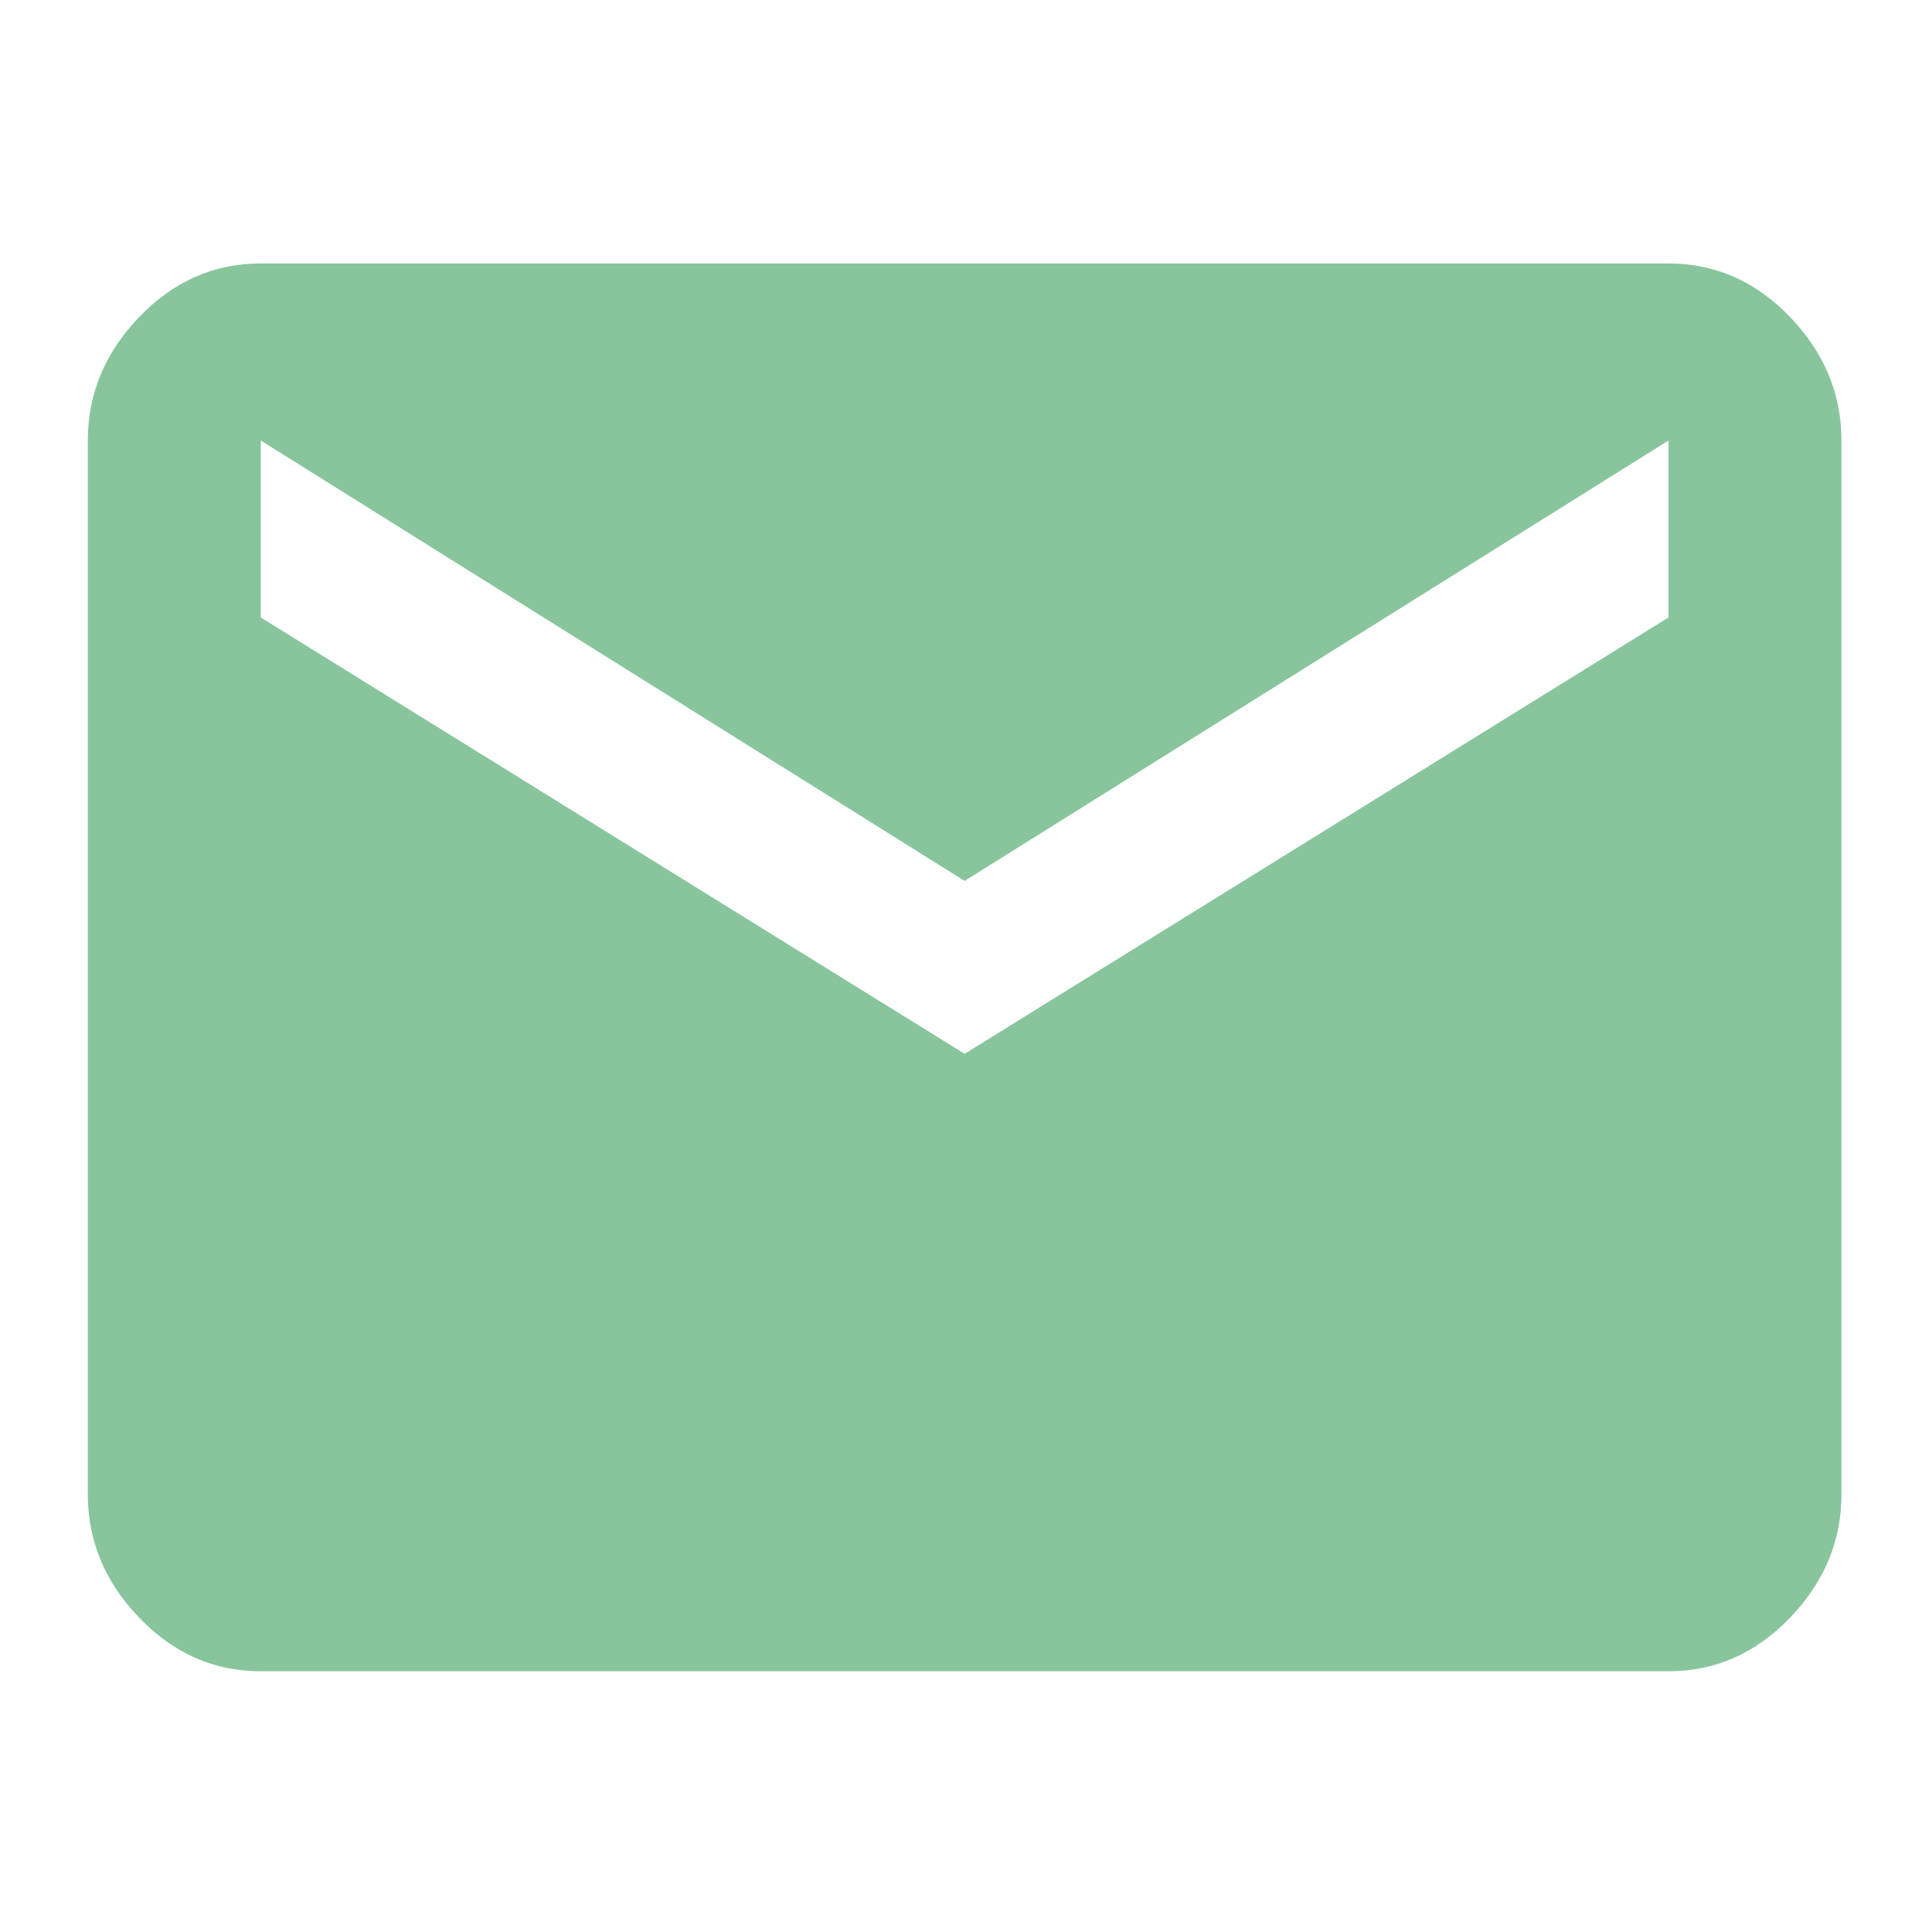 <?xml version="1.0" encoding="UTF-8"?>
<svg width="22px" height="22px" viewBox="0 0 22 22" version="1.1" xmlns="http://www.w3.org/2000/svg" xmlns:xlink="http://www.w3.org/1999/xlink">
    <title>icon_Email</title>
    <g id="icon_Email" stroke="none" stroke-width="1" fill="none" fill-rule="evenodd">
        <path d="M19,7.031 L19,5.016 L10.984,10.031 L2.969,5.016 L2.969,7.031 L10.984,12 L19,7.031 Z M19,3 C19.531,3 19.992,3.203 20.383,3.609 C20.773,4.016 20.969,4.484 20.969,5.016 L20.969,17.016 C20.969,17.547 20.773,18.016 20.383,18.422 C19.992,18.828 19.531,19.031 19,19.031 L2.969,19.031 C2.437,19.031 1.977,18.828 1.586,18.422 C1.195,18.016 1,17.547 1,17.016 L1,5.016 C1,4.484 1.195,4.016 1.586,3.609 C1.977,3.203 2.437,3 2.969,3 L19,3 Z" id="Fill-1" fill="#88C59D"></path>
    </g>
</svg>